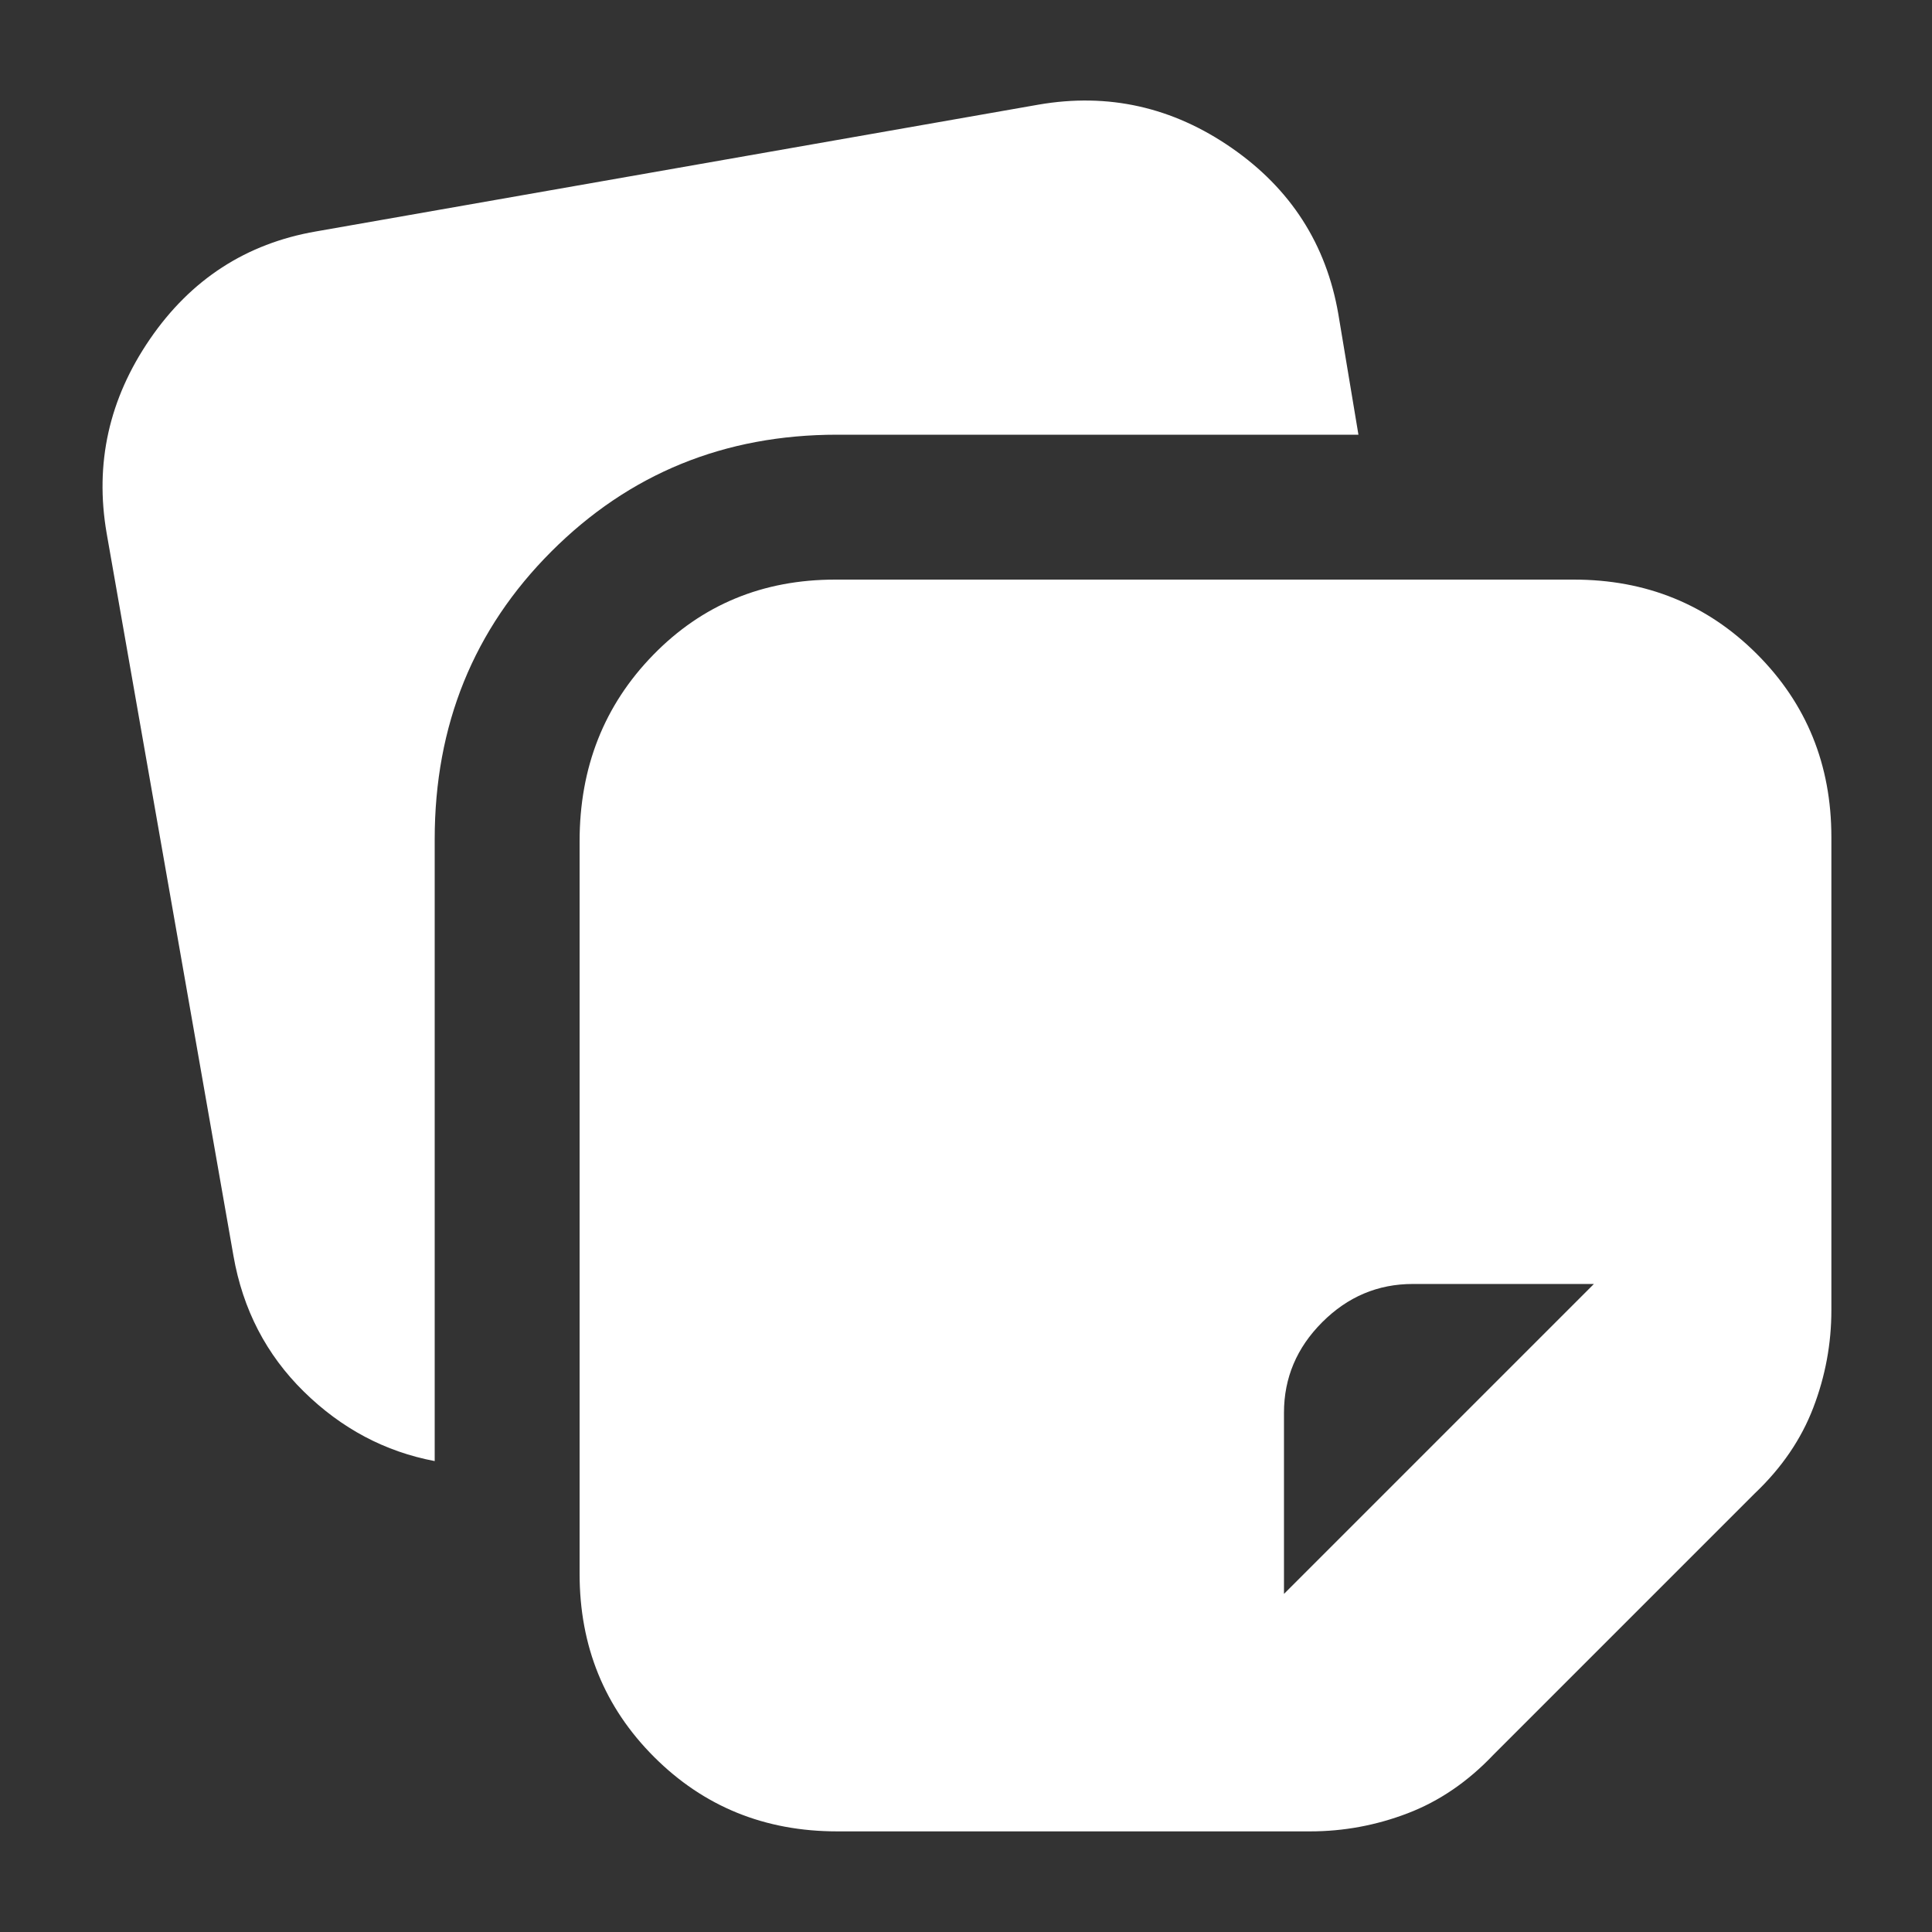<svg xmlns="http://www.w3.org/2000/svg" height="20px" viewBox="0 -960 960 960" width="20px" fill="#FFFFFF"><rect x="0" y="-960" width="960" height="960" fill="#333333" stroke="none"/><path d="M288-178v-364q0-55 36.5-92.5T415-672h367q54 0 91 37t37 91v235q0 25-9 48.5T872-218L742-88q-19 20-42.5 29T651-50H416q-54 0-91-37t-37-91ZM53-695q-9-52 21.5-96.5T157-845l359-63q52-9 96 21.5t53 82.5l10 60H416q-84 0-142 58t-58 143v309q-37-7-65-34.5T116-336L53-695Zm739 373h-90q-26 0-45 19t-19 45v90l154-154Z"/></svg>